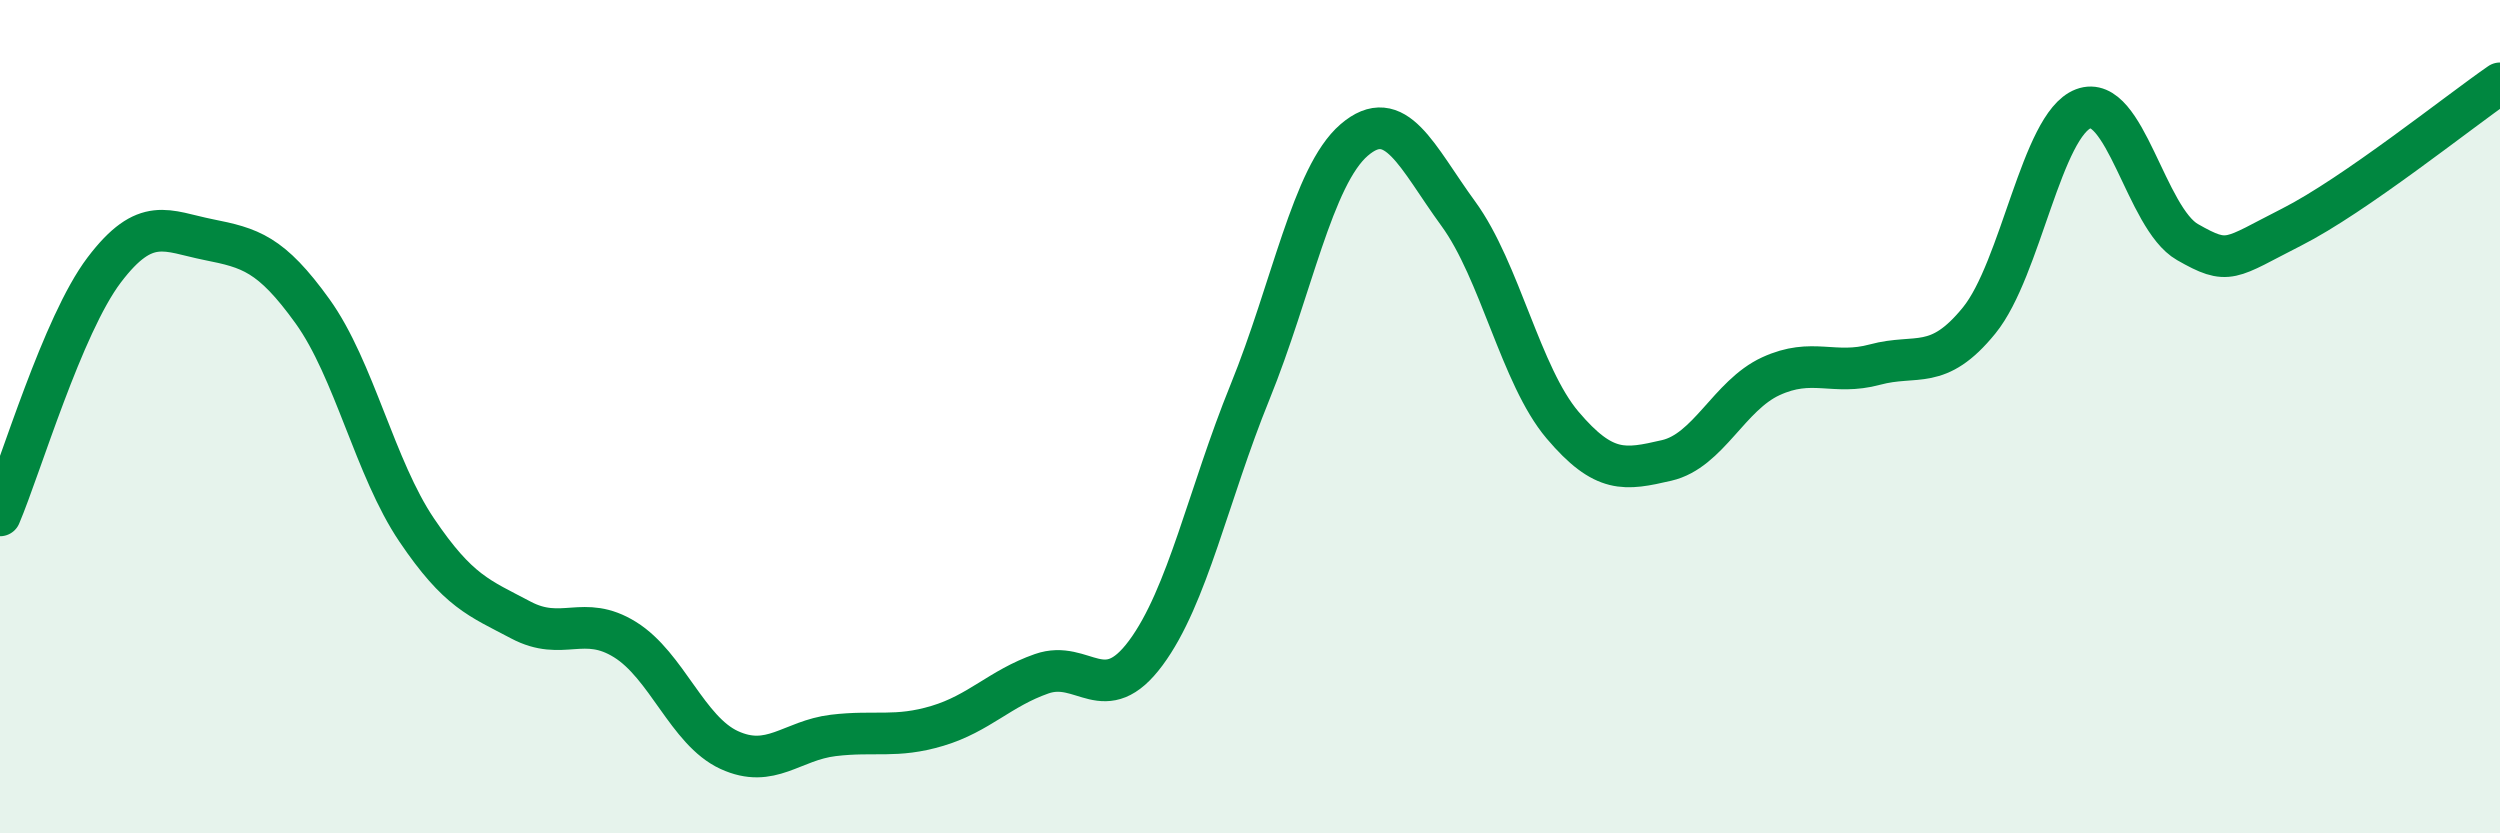 
    <svg width="60" height="20" viewBox="0 0 60 20" xmlns="http://www.w3.org/2000/svg">
      <path
        d="M 0,12.37 C 0.5,11.19 1.5,7.8 2.5,6.48 C 3.5,5.16 4,5.55 5,5.75 C 6,5.95 6.5,6.08 7.5,7.47 C 8.5,8.86 9,11.24 10,12.72 C 11,14.2 11.5,14.35 12.5,14.88 C 13.5,15.41 14,14.73 15,15.35 C 16,15.97 16.5,17.54 17.5,18 C 18.5,18.46 19,17.77 20,17.65 C 21,17.53 21.5,17.72 22.5,17.42 C 23.5,17.12 24,16.52 25,16.17 C 26,15.82 26.5,17.02 27.5,15.67 C 28.5,14.32 29,11.87 30,9.41 C 31,6.95 31.5,4.22 32.5,3.36 C 33.5,2.5 34,3.76 35,5.13 C 36,6.5 36.5,9.02 37.5,10.2 C 38.5,11.38 39,11.28 40,11.05 C 41,10.82 41.5,9.49 42.5,9.03 C 43.5,8.57 44,9.02 45,8.75 C 46,8.48 46.5,8.92 47.5,7.69 C 48.5,6.46 49,2.99 50,2.61 C 51,2.23 51.5,5.24 52.5,5.81 C 53.5,6.38 53.5,6.21 55,5.45 C 56.5,4.69 59,2.69 60,2L60 20L0 20Z"
        fill="#008740"
        opacity="0.1"
        stroke-linecap="round"
        stroke-linejoin="round"
      />
      <path
        d="M 0,12.37 C 0.5,11.19 1.5,7.8 2.5,6.48 C 3.5,5.16 4,5.55 5,5.75 C 6,5.95 6.5,6.08 7.5,7.47 C 8.5,8.86 9,11.24 10,12.72 C 11,14.2 11.5,14.35 12.5,14.88 C 13.5,15.41 14,14.73 15,15.35 C 16,15.97 16.5,17.54 17.5,18 C 18.5,18.46 19,17.77 20,17.65 C 21,17.53 21.5,17.72 22.5,17.42 C 23.5,17.12 24,16.52 25,16.17 C 26,15.82 26.5,17.02 27.5,15.67 C 28.5,14.32 29,11.87 30,9.41 C 31,6.95 31.5,4.22 32.5,3.36 C 33.5,2.5 34,3.76 35,5.13 C 36,6.5 36.5,9.02 37.5,10.2 C 38.5,11.38 39,11.28 40,11.05 C 41,10.82 41.5,9.49 42.5,9.03 C 43.5,8.57 44,9.02 45,8.75 C 46,8.48 46.5,8.92 47.5,7.69 C 48.5,6.46 49,2.99 50,2.61 C 51,2.23 51.5,5.24 52.5,5.81 C 53.5,6.38 53.5,6.21 55,5.45 C 56.5,4.69 59,2.69 60,2"
        stroke="#008740"
        stroke-width="1"
        fill="none"
        stroke-linecap="round"
        stroke-linejoin="round"
      />
    </svg>
  